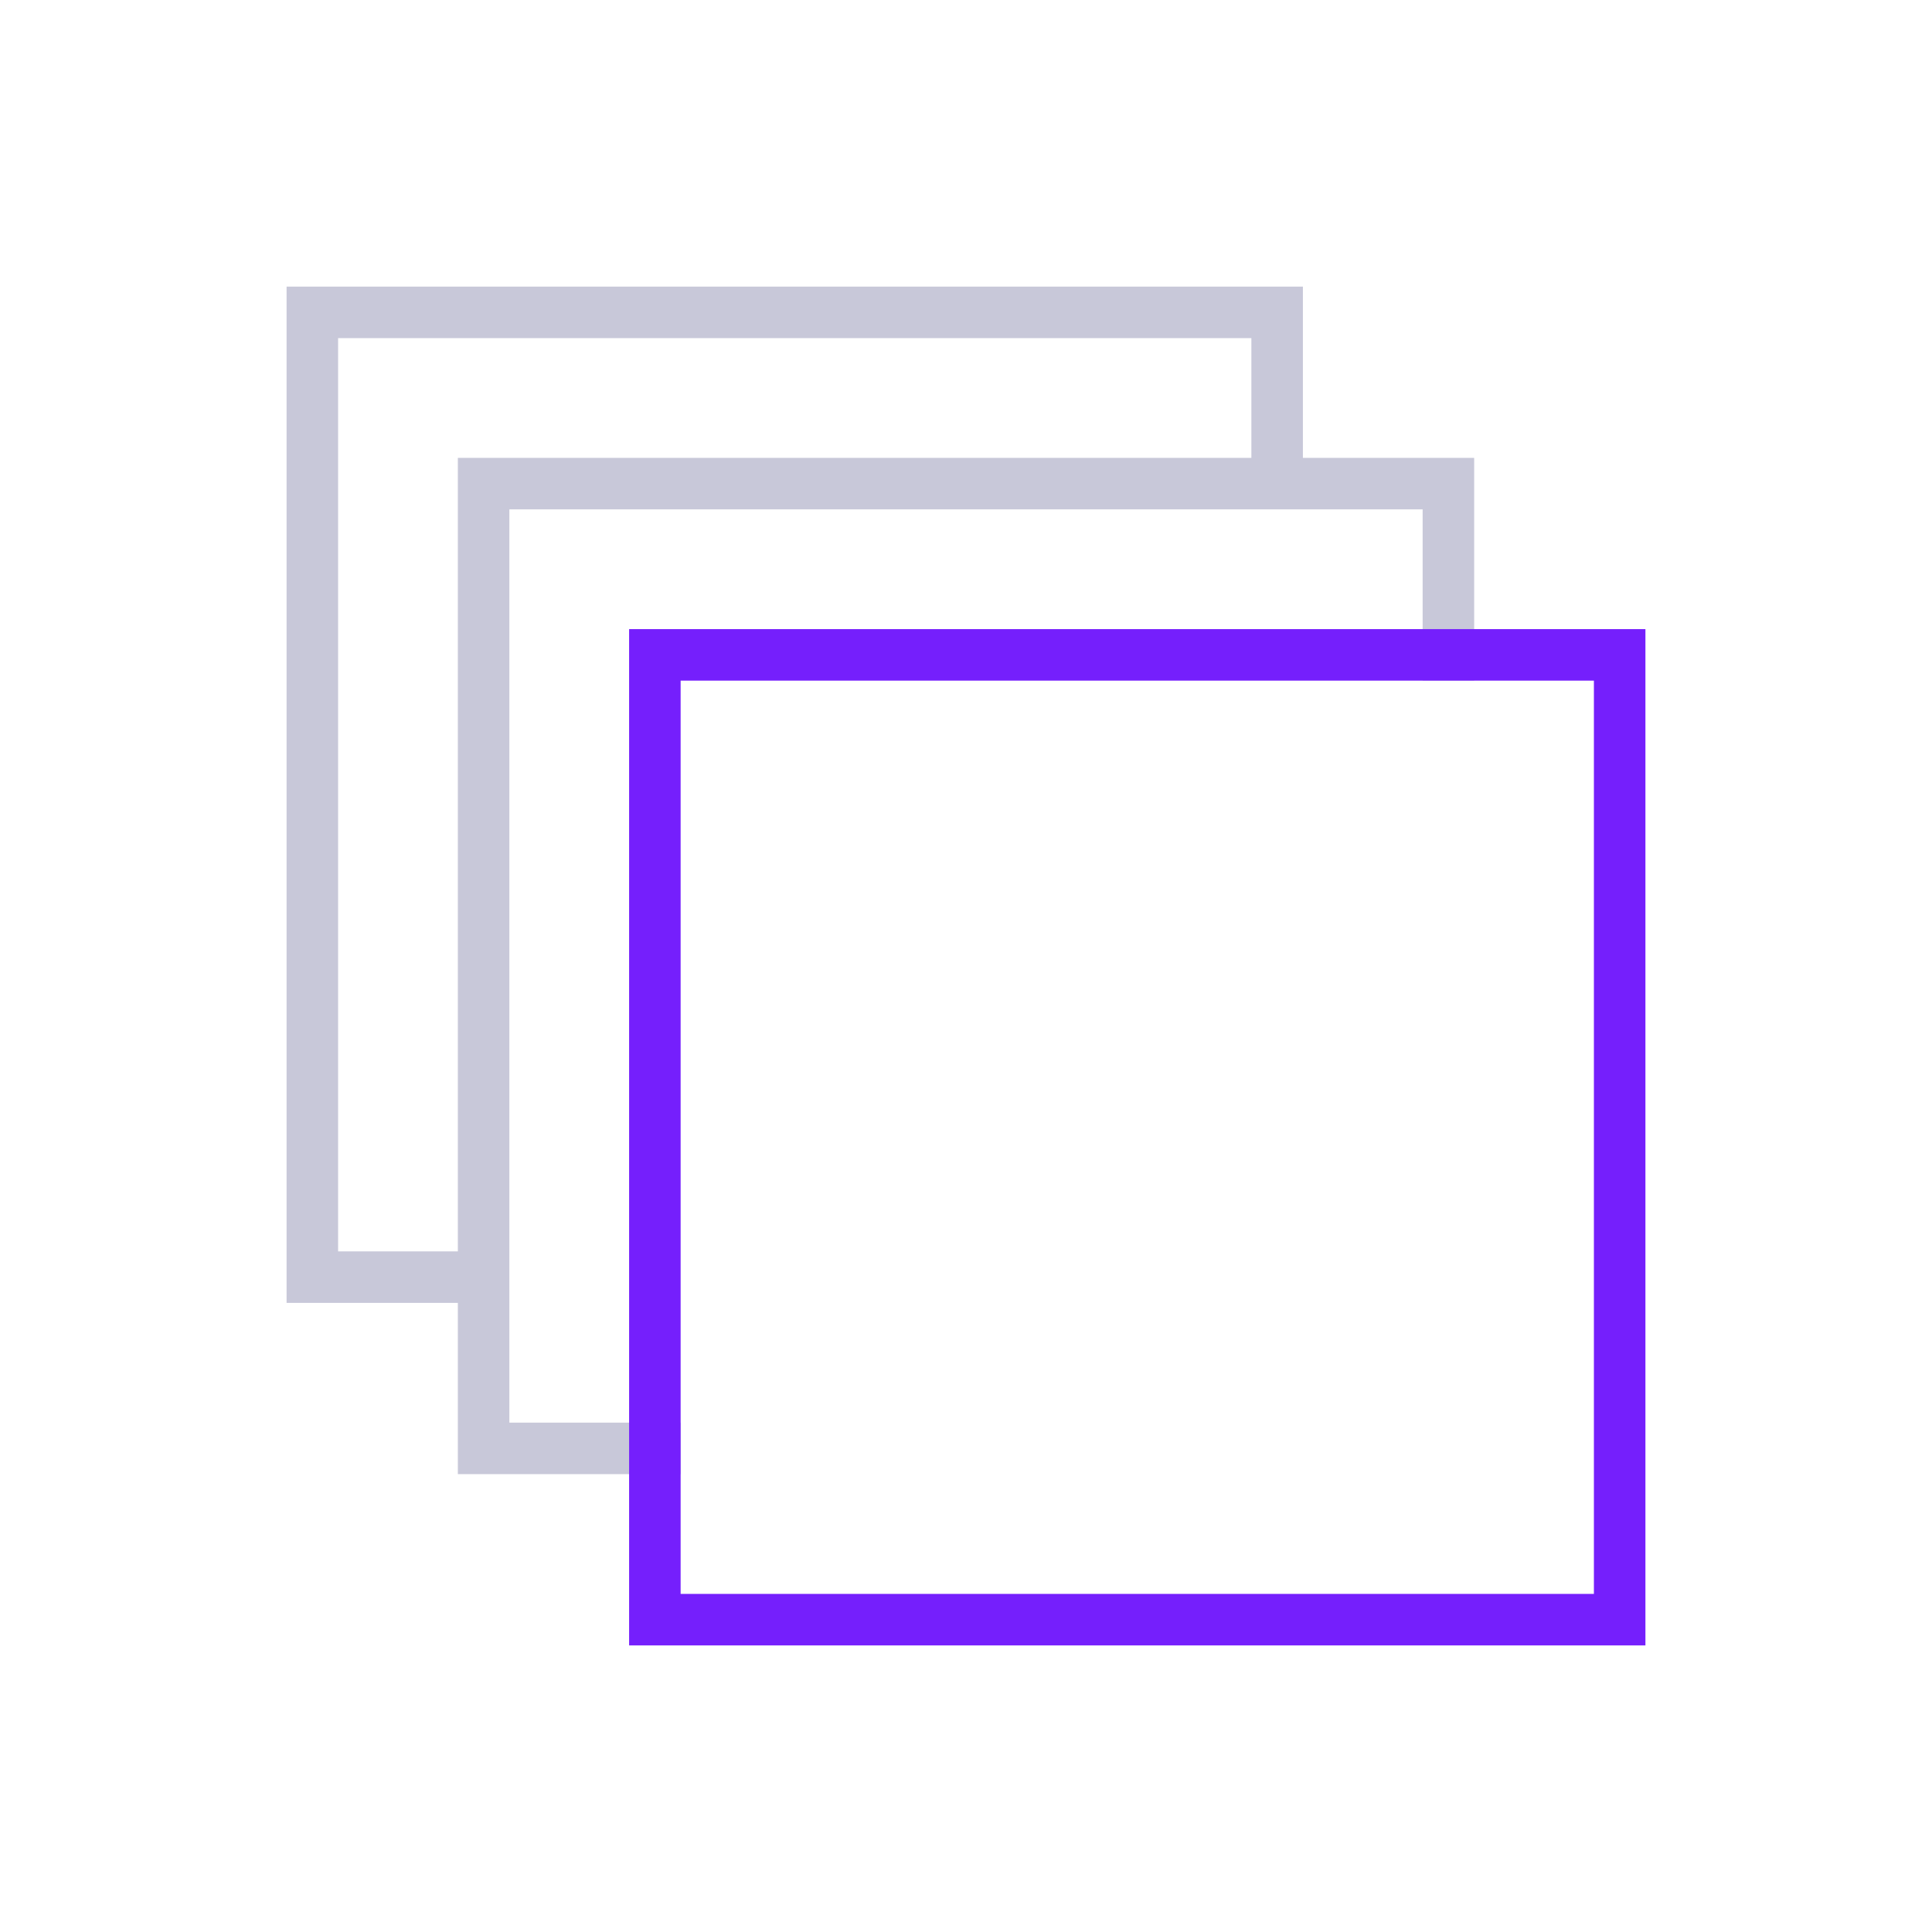 <?xml version="1.0" encoding="utf-8"?>
<!-- Generator: Adobe Illustrator 16.0.0, SVG Export Plug-In . SVG Version: 6.00 Build 0)  -->
<!DOCTYPE svg PUBLIC "-//W3C//DTD SVG 1.1//EN" "http://www.w3.org/Graphics/SVG/1.1/DTD/svg11.dtd">
<svg version="1.1" id="Selected_Items" xmlns="http://www.w3.org/2000/svg" xmlns:xlink="http://www.w3.org/1999/xlink" x="0px"
	 y="0px" width="300px" height="300px" viewBox="0 0 300 300" enable-background="new 0 0 300 300" xml:space="preserve">
<g>
	<g>
		<path fill="none" stroke="#C8C8D9" stroke-width="8" stroke-linecap="square" stroke-miterlimit="3" d="M101.688,224.906H75.094
			v-26.594H48.5V48.5h149.813v26.594h26.594v26.594 M75.094,198.313V75.094h123.219"/>
		<polygon fill="none" stroke="#751FFC" stroke-width="8" stroke-linecap="square" stroke-miterlimit="3" points="224.906,101.688 
			251.5,101.688 251.5,251.5 101.688,251.5 101.688,224.906 101.688,101.688 		"/>
	</g>
</g>
</svg>
